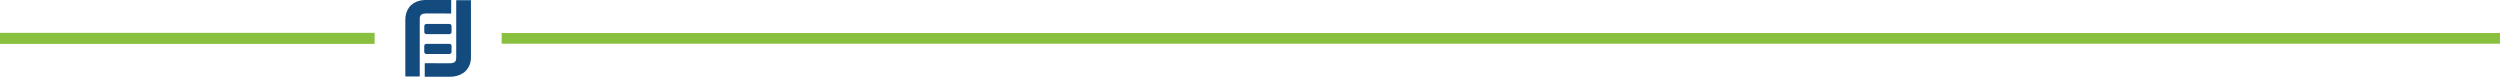 <?xml version="1.0" encoding="UTF-8"?> <svg xmlns="http://www.w3.org/2000/svg" id="Layer_2" data-name="Layer 2" viewBox="0 0 556.58 17.08"><g id="Layer_2-2" data-name="Layer 2"><rect x="111.68" y="7.35" width="444.9" height="2.38" style="fill: #8ac03f;"></rect><path d="M100.18,7.57c.22-.05.37-.28.35-.49v-1.29c0-.25-.22-.47-.48-.46h-5.1c-.26-.01-.5.21-.49.47v1.34c0,.25.23.47.49.46h4.98c.09,0,.17,0,.26-.02M100.18,12c.2-.06.35-.25.35-.45v-1.34c0-.24-.23-.47-.49-.45h-5.1c-.26-.01-.49.21-.49.45v1.34c-.01.25.22.48.49.47h4.99c.09,0,.17,0,.25-.02M93.45,17.04V4.2c0-.34.06-.72.35-.94.31-.22.71-.26,1.09-.27,1.86,0,3.71.02,5.56.02V0h-5.3c-.38,0-.77,0-1.15.05-.94.11-1.85.49-2.52,1.14-.69.67-1.09,1.59-1.2,2.51-.06.43-.04.86-.04,1.29v12.04h3.2M103.05,16.31c1.16-.75,1.8-2.1,1.8-3.43V.05h-3.28v12.35c0,.34.02.69-.08,1.02-.07.23-.24.42-.46.51-.28.12-.58.16-.88.16-1.86,0-3.72-.02-5.59-.02v3.01h5.74c.96-.01,1.95-.24,2.74-.78" style="fill: #134b7e;"></path><rect y="7.31" width="83.41" height="2.46" style="fill: #8ac03f;"></rect></g></svg> 